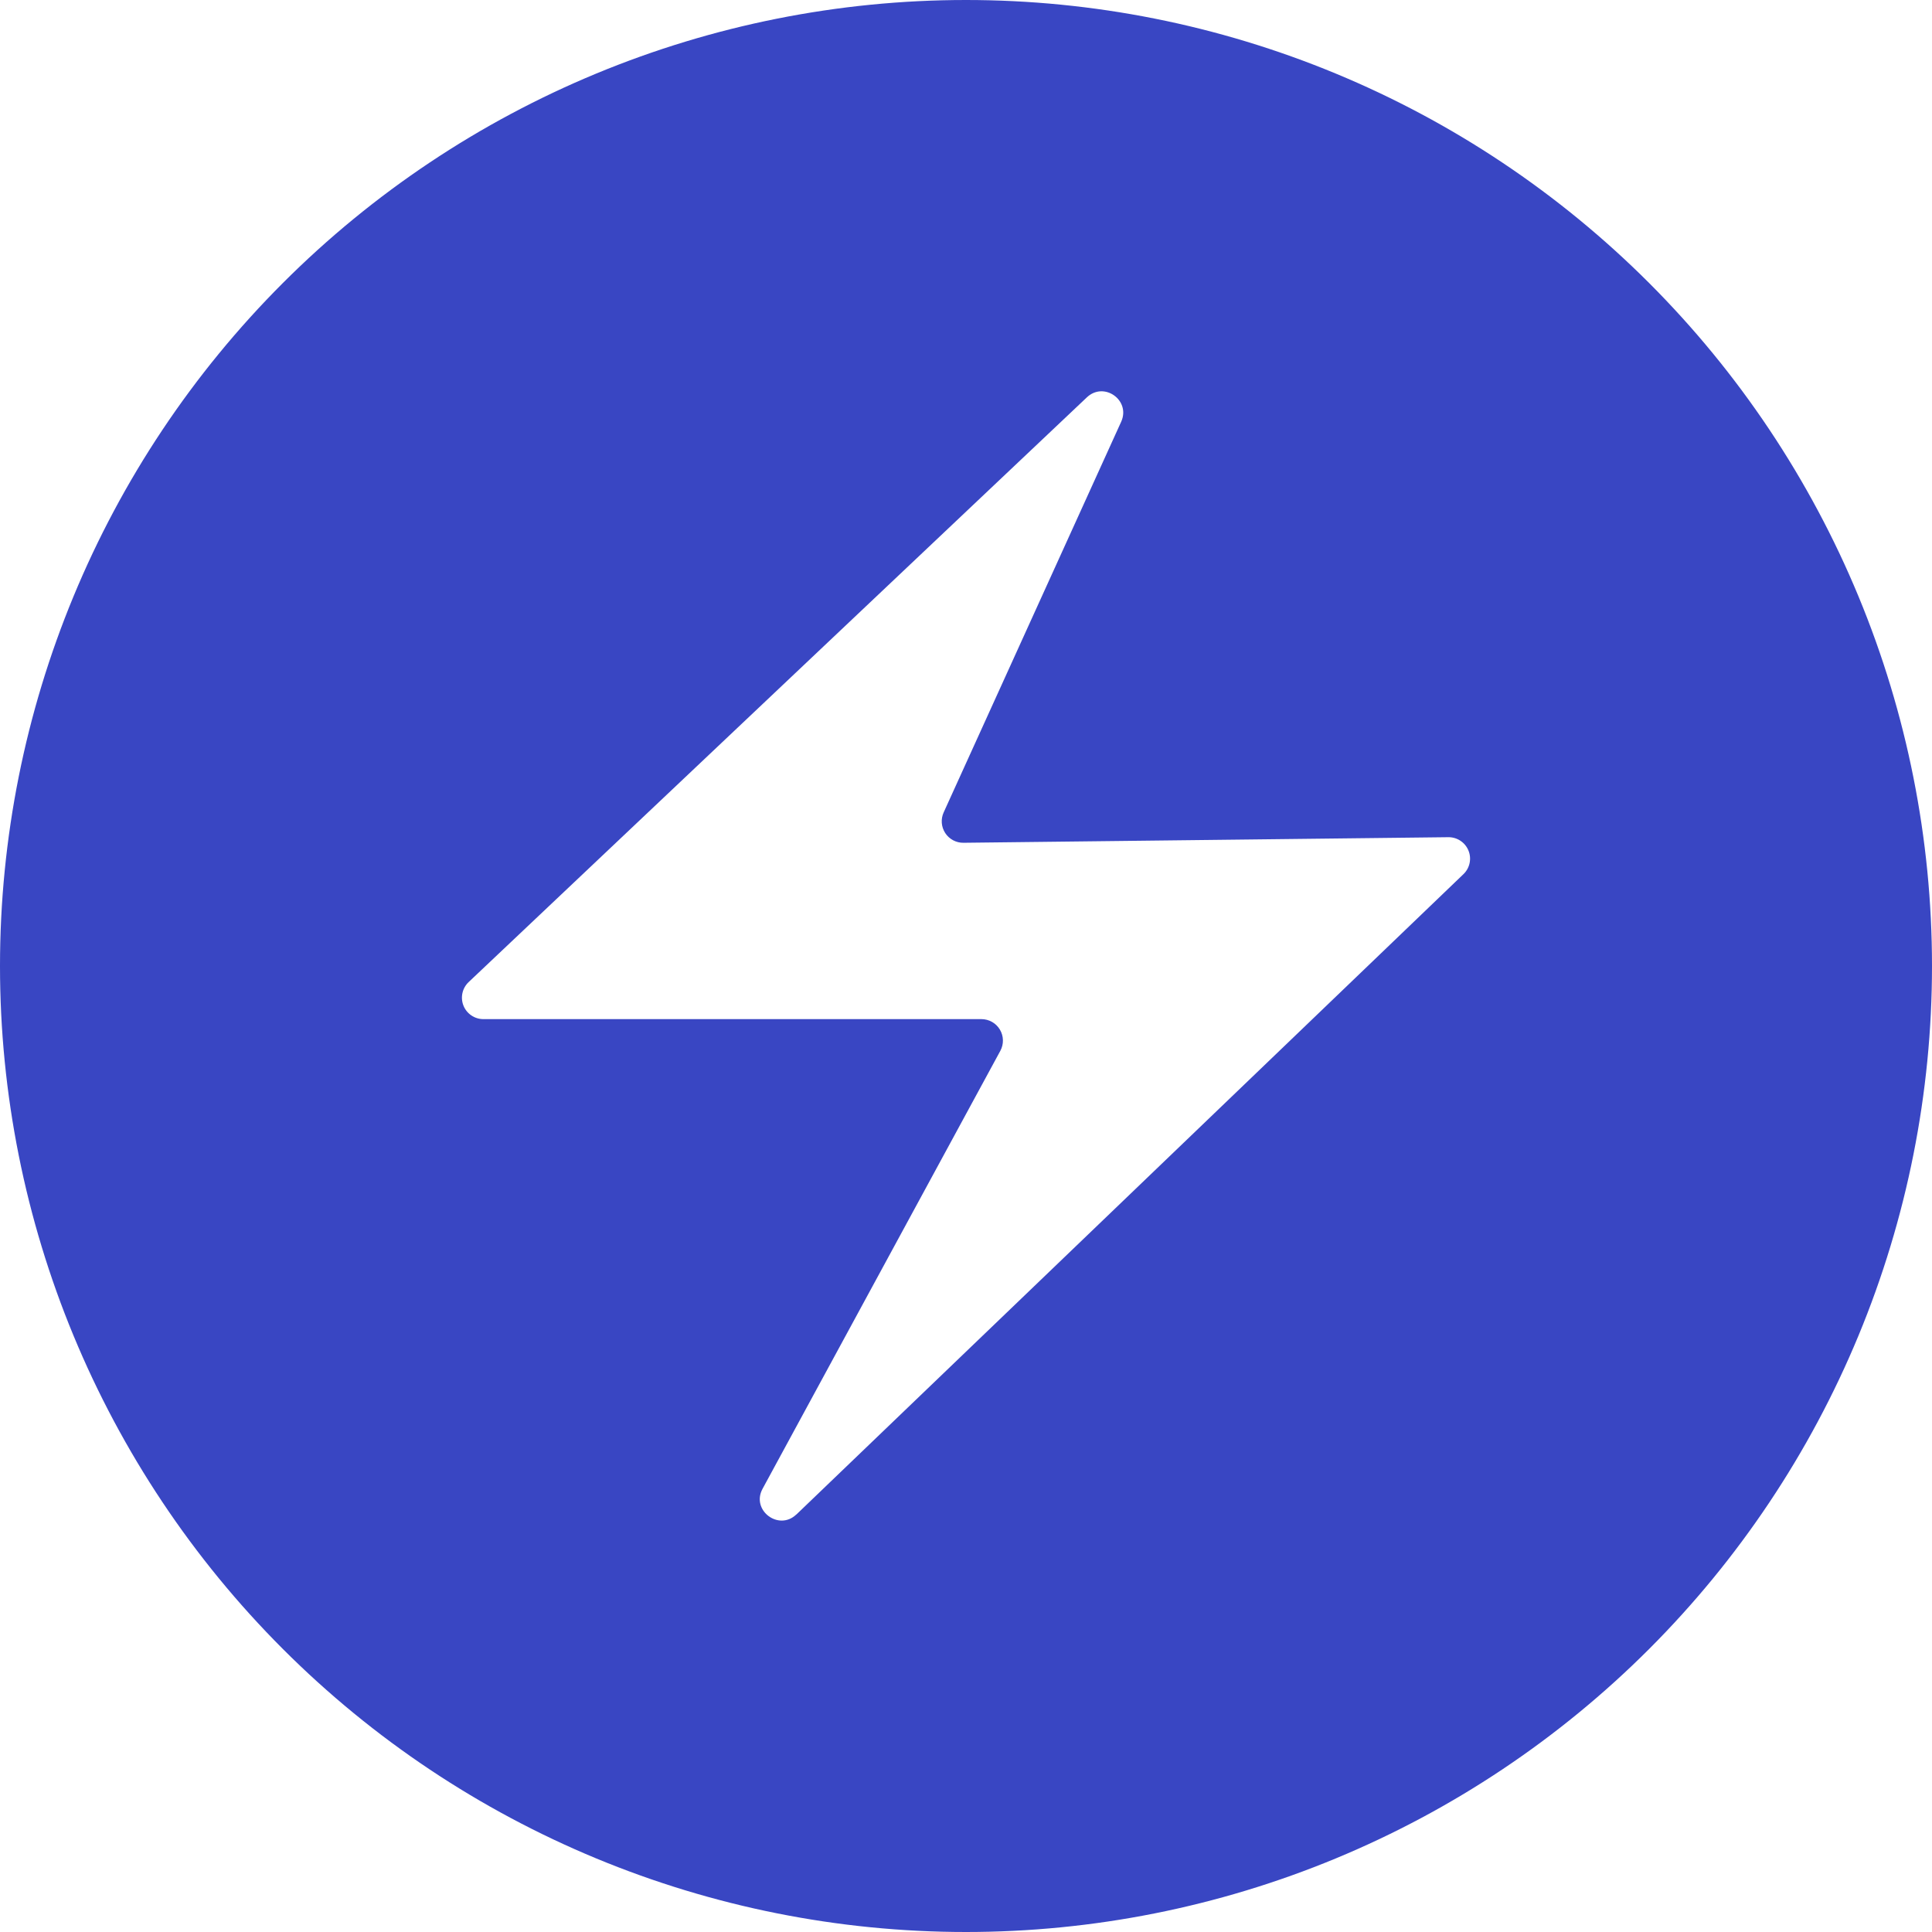 <svg width="100" height="100" viewBox="0 0 100 100" fill="none" xmlns="http://www.w3.org/2000/svg">
<path fill-rule="evenodd" clip-rule="evenodd" d="M50 100C56.566 100 63.068 98.707 69.134 96.194C75.2 93.681 80.712 89.998 85.355 85.355C89.998 80.712 93.681 75.2 96.194 69.134C98.707 63.068 100 56.566 100 50C100 43.434 98.707 36.932 96.194 30.866C93.681 24.799 89.998 19.288 85.355 14.645C80.712 10.002 75.2 6.319 69.134 3.806C63.068 1.293 56.566 -9.78424e-08 50 0C36.739 1.97602e-07 24.021 5.268 14.645 14.645C5.268 24.021 0 36.739 0 50C0 63.261 5.268 75.978 14.645 85.355C24.021 94.732 36.739 100 50 100ZM41.222 78.389L75.75 45.244C75.91 45.09 76.02 44.892 76.066 44.675C76.112 44.457 76.092 44.231 76.008 44.026C75.924 43.82 75.781 43.644 75.596 43.521C75.412 43.397 75.194 43.332 74.972 43.333L49.867 43.622C49.68 43.624 49.495 43.579 49.33 43.49C49.166 43.402 49.026 43.274 48.924 43.117C48.822 42.96 48.761 42.78 48.747 42.594C48.733 42.407 48.767 42.22 48.844 42.05L58.033 21.828C58.533 20.717 57.144 19.728 56.256 20.567L24.256 50.833C24.095 50.986 23.983 51.184 23.936 51.4C23.888 51.617 23.906 51.843 23.988 52.049C24.07 52.255 24.212 52.432 24.395 52.557C24.578 52.682 24.795 52.749 25.017 52.75H50.8C50.992 52.75 51.181 52.8 51.349 52.895C51.516 52.99 51.656 53.127 51.754 53.292C51.853 53.457 51.907 53.645 51.911 53.837C51.915 54.029 51.869 54.22 51.778 54.389L39.472 77.056C38.861 78.167 40.306 79.261 41.217 78.389" fill="#3946C3"/>
</svg>
